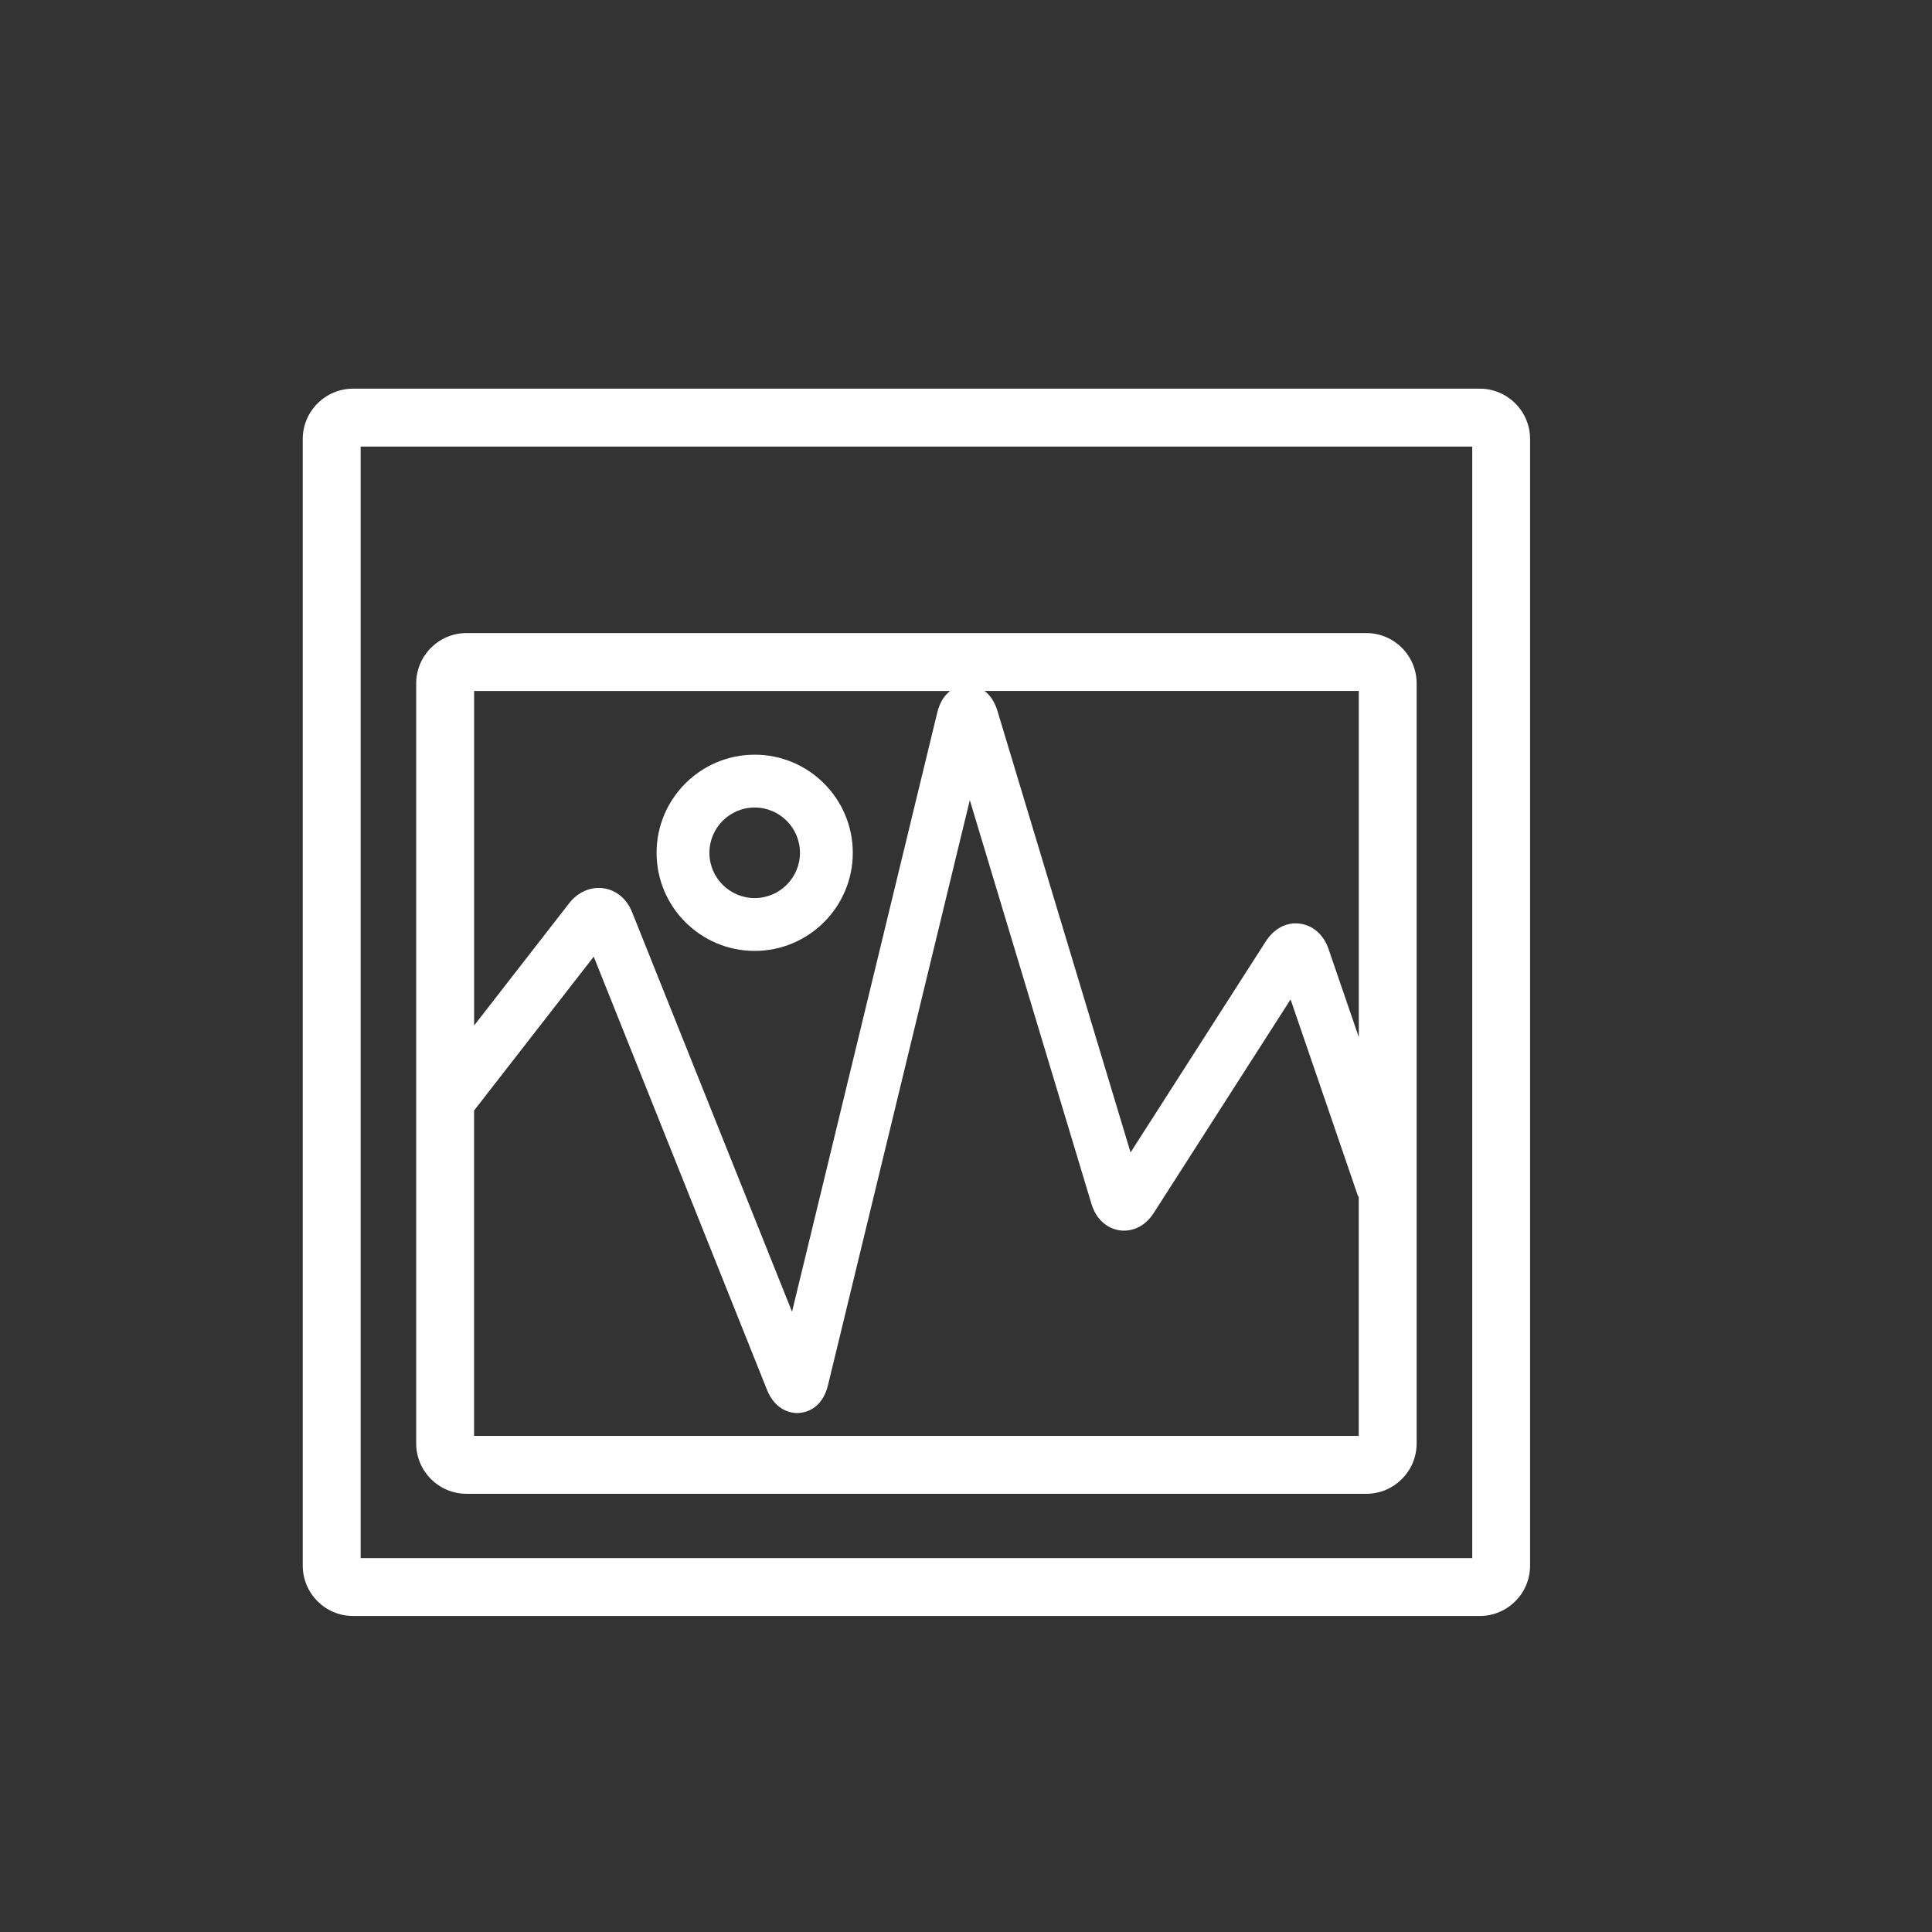 <?xml version="1.0" encoding="utf-8"?>
<!-- Generator: Adobe Illustrator 16.0.4, SVG Export Plug-In . SVG Version: 6.00 Build 0)  -->
<!DOCTYPE svg PUBLIC "-//W3C//DTD SVG 1.1//EN" "http://www.w3.org/Graphics/SVG/1.1/DTD/svg11.dtd">
<svg version="1.1" id="Capa_1" xmlns="http://www.w3.org/2000/svg" xmlns:xlink="http://www.w3.org/1999/xlink" x="0px" y="0px"
	 width="64px" height="64px" viewBox="0 0 64 64" enable-background="new 0 0 64 64" xml:space="preserve" fill="white">
<rect x="0" y="0" width="64" height="64" fill="#333333" stroke="none"/>
<g>
	<path d="M49.02,12.875H11.697c-0.92,0-1.668,0.748-1.668,1.668v37.321c0,0.92,0.748,1.668,1.668,1.668h37.321
		c0.92,0,1.668-0.748,1.668-1.668V14.543C50.686,13.623,49.938,12.875,49.02,12.875z M48.77,51.614H11.947V14.793H48.77V51.614z"/>
	<path d="M15.454,49.484h29.808c0.918,0,1.666-0.748,1.666-1.668V22.639c0-0.92-0.748-1.668-1.666-1.668H15.454
		c-0.919,0-1.667,0.748-1.667,1.668v25.179C13.787,48.736,14.535,49.484,15.454,49.484z M45.012,22.888v11.469l-1.003-2.922
		c-0.161-0.471-0.517-0.783-0.95-0.838c-0.439-0.059-0.854,0.161-1.129,0.588l-4.479,6.991l-4.41-14.629
		c-0.1-0.33-0.262-0.534-0.43-0.659H45.012z M15.706,22.889h15.769c-0.173,0.132-0.338,0.35-0.427,0.715l-4.811,19.849
		l-5.296-13.231c-0.177-0.447-0.525-0.737-0.955-0.798c-0.051-0.008-0.101-0.011-0.152-0.011c-0.371,0-0.73,0.186-0.983,0.512
		l-3.145,4.046V22.889z M15.704,36.788l3.964-5.098l5.739,14.348c0.286,0.717,0.839,0.772,1.002,0.772l0.064-0.004
		c0.174-0.011,0.756-0.108,0.953-0.912l4.7-19.388l4.032,13.382c0.227,0.742,0.814,0.854,0.923,0.867
		c0.213,0.033,0.749,0.035,1.144-0.583l4.527-7.065l2.216,6.465c0.013,0.033,0.026,0.062,0.042,0.088v7.906H15.704V36.788z"/>
	<path d="M25,31.5c1.792,0,3.25-1.458,3.25-3.25S26.792,25,25,25s-3.25,1.458-3.25,3.25S23.208,31.5,25,31.5z M25,26.75
		c0.827,0,1.5,0.673,1.5,1.5s-0.673,1.5-1.5,1.5s-1.5-0.673-1.5-1.5S24.173,26.75,25,26.75z"/>
</g>
</svg>
